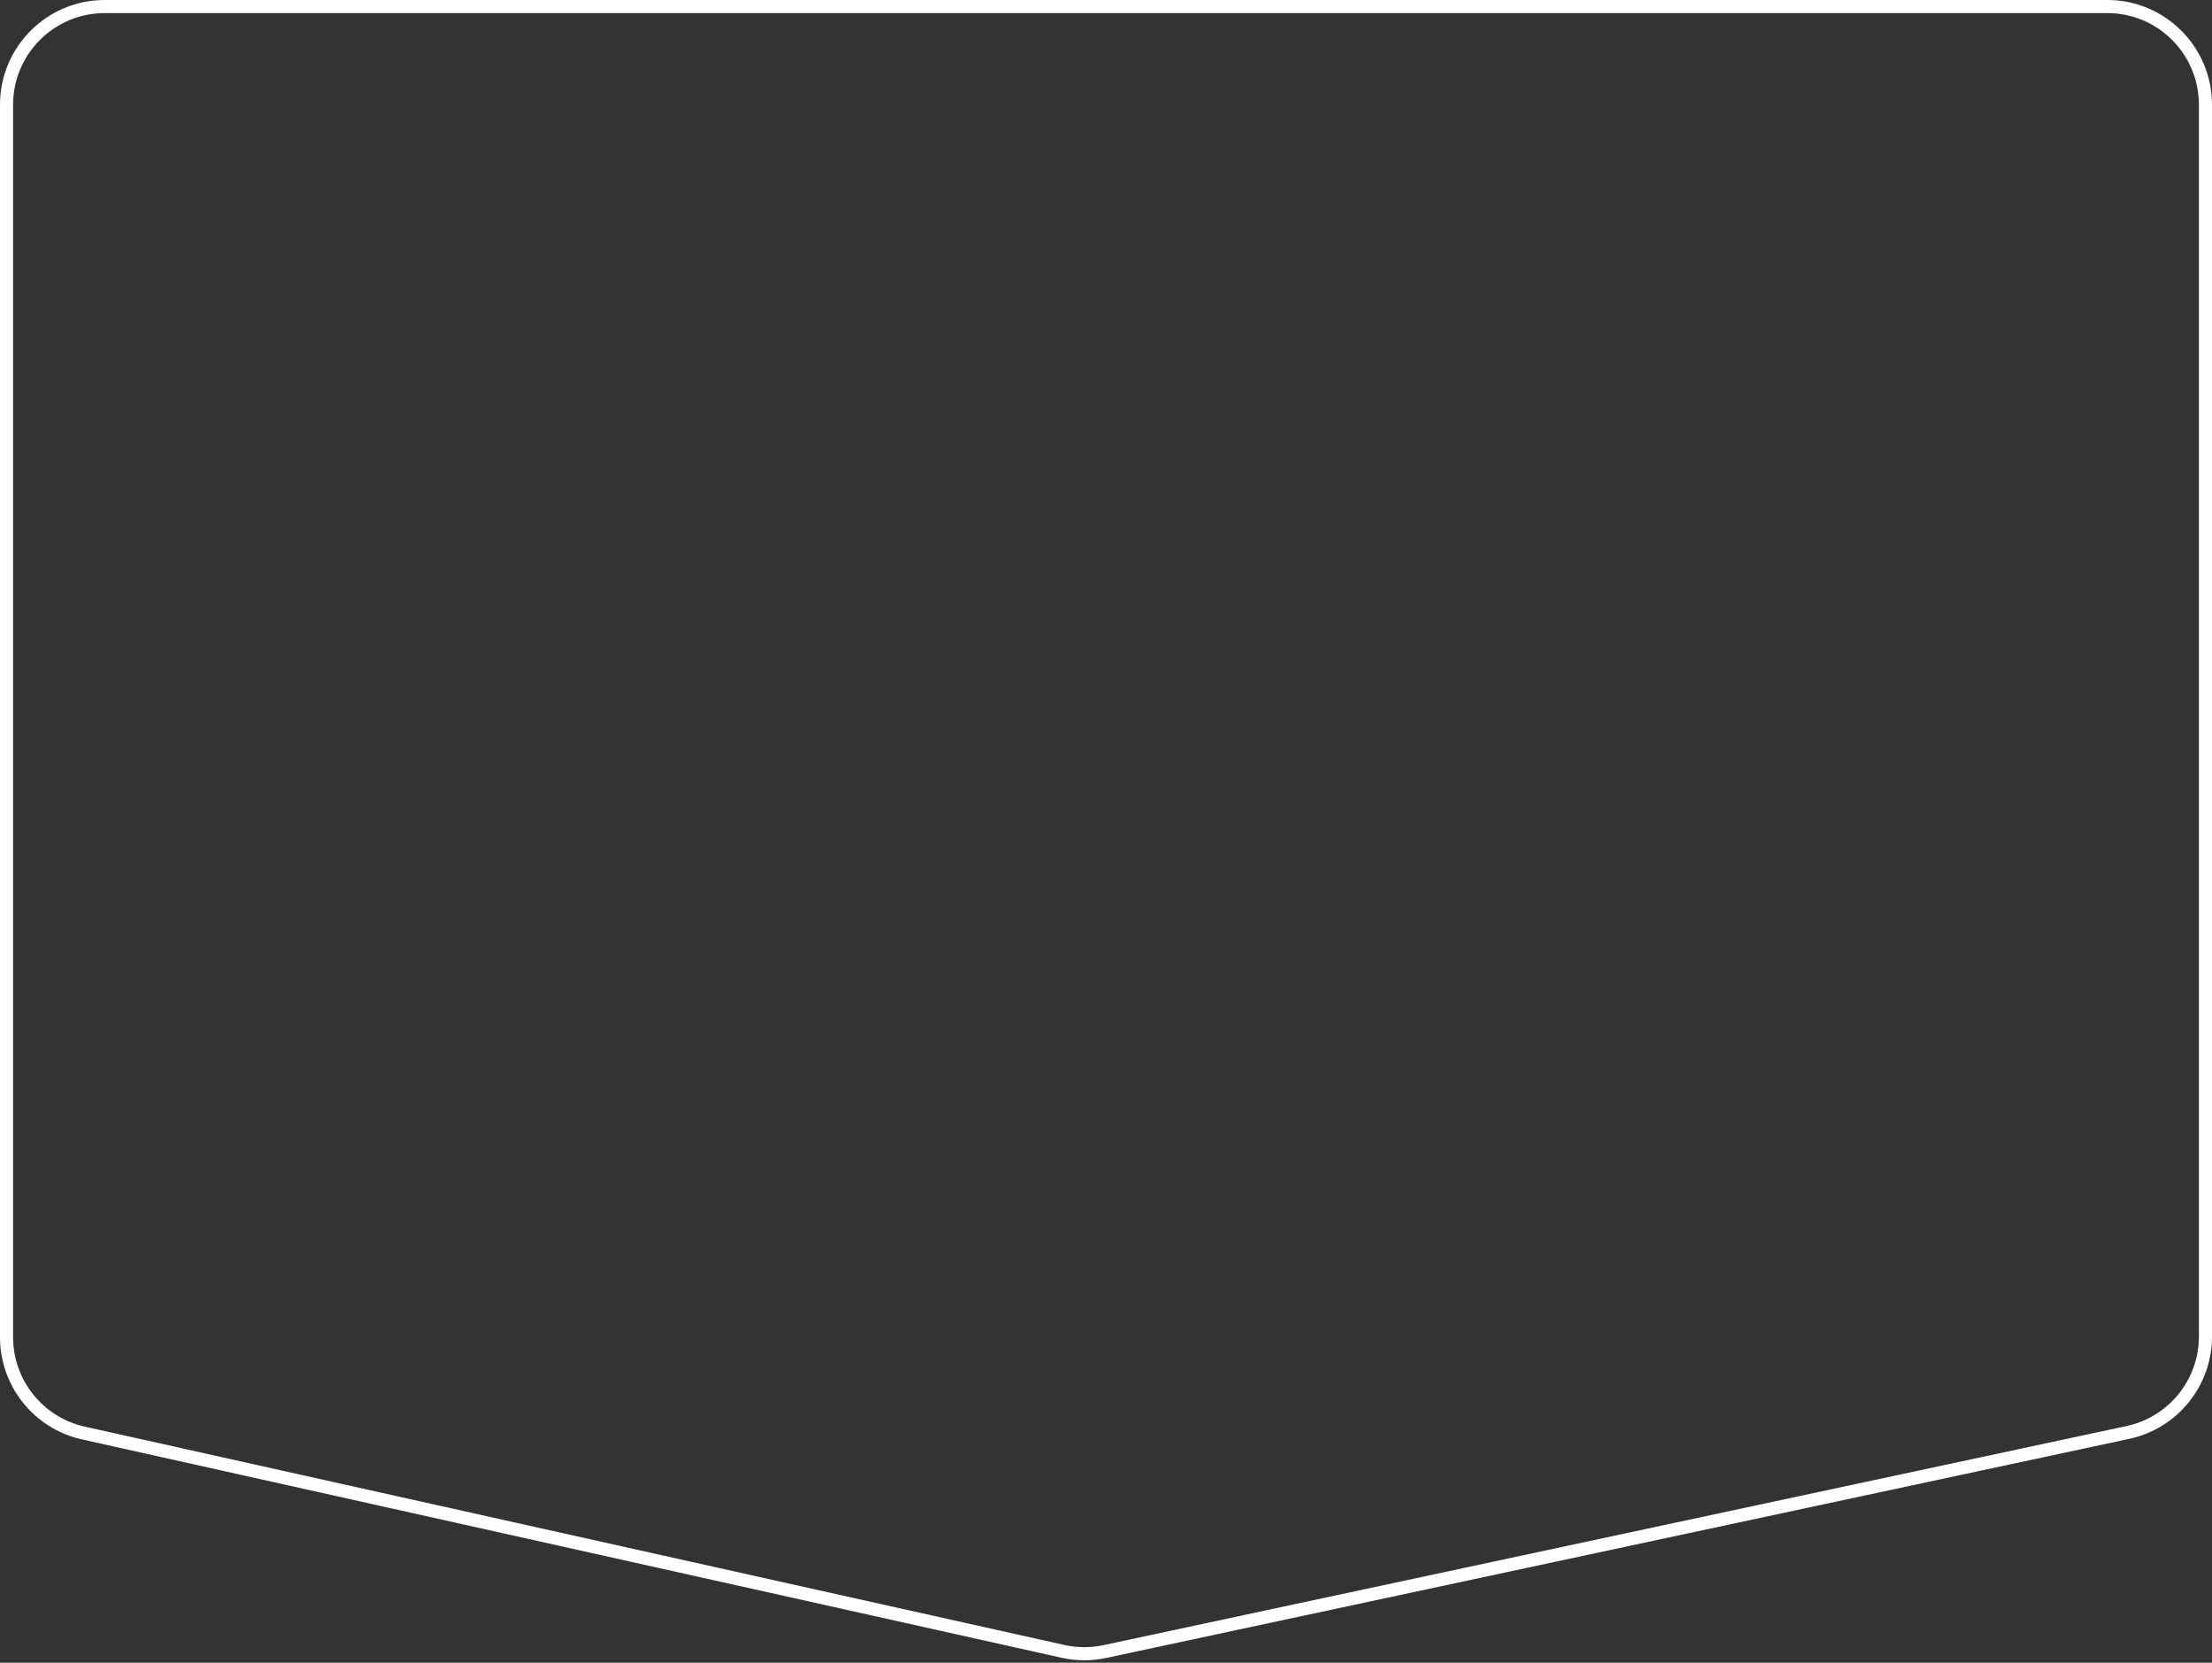 <?xml version="1.0" encoding="UTF-8"?> <svg xmlns="http://www.w3.org/2000/svg" width="169" height="127" viewBox="0 0 169 127" fill="none"><rect x="0" y="0" width="169" height="127" fill="#333333" stroke="none"/> <path d="M8 0.5H161C165.142 0.5 168.5 3.858 168.5 8V102.078C168.5 105.616 166.029 108.672 162.57 109.412L84.414 126.145C83.359 126.371 82.267 126.367 81.213 126.132L6.369 109.454C2.939 108.69 0.5 105.647 0.5 102.133V8C0.5 3.858 3.858 0.5 8 0.5Z" stroke="white"></path> </svg> 